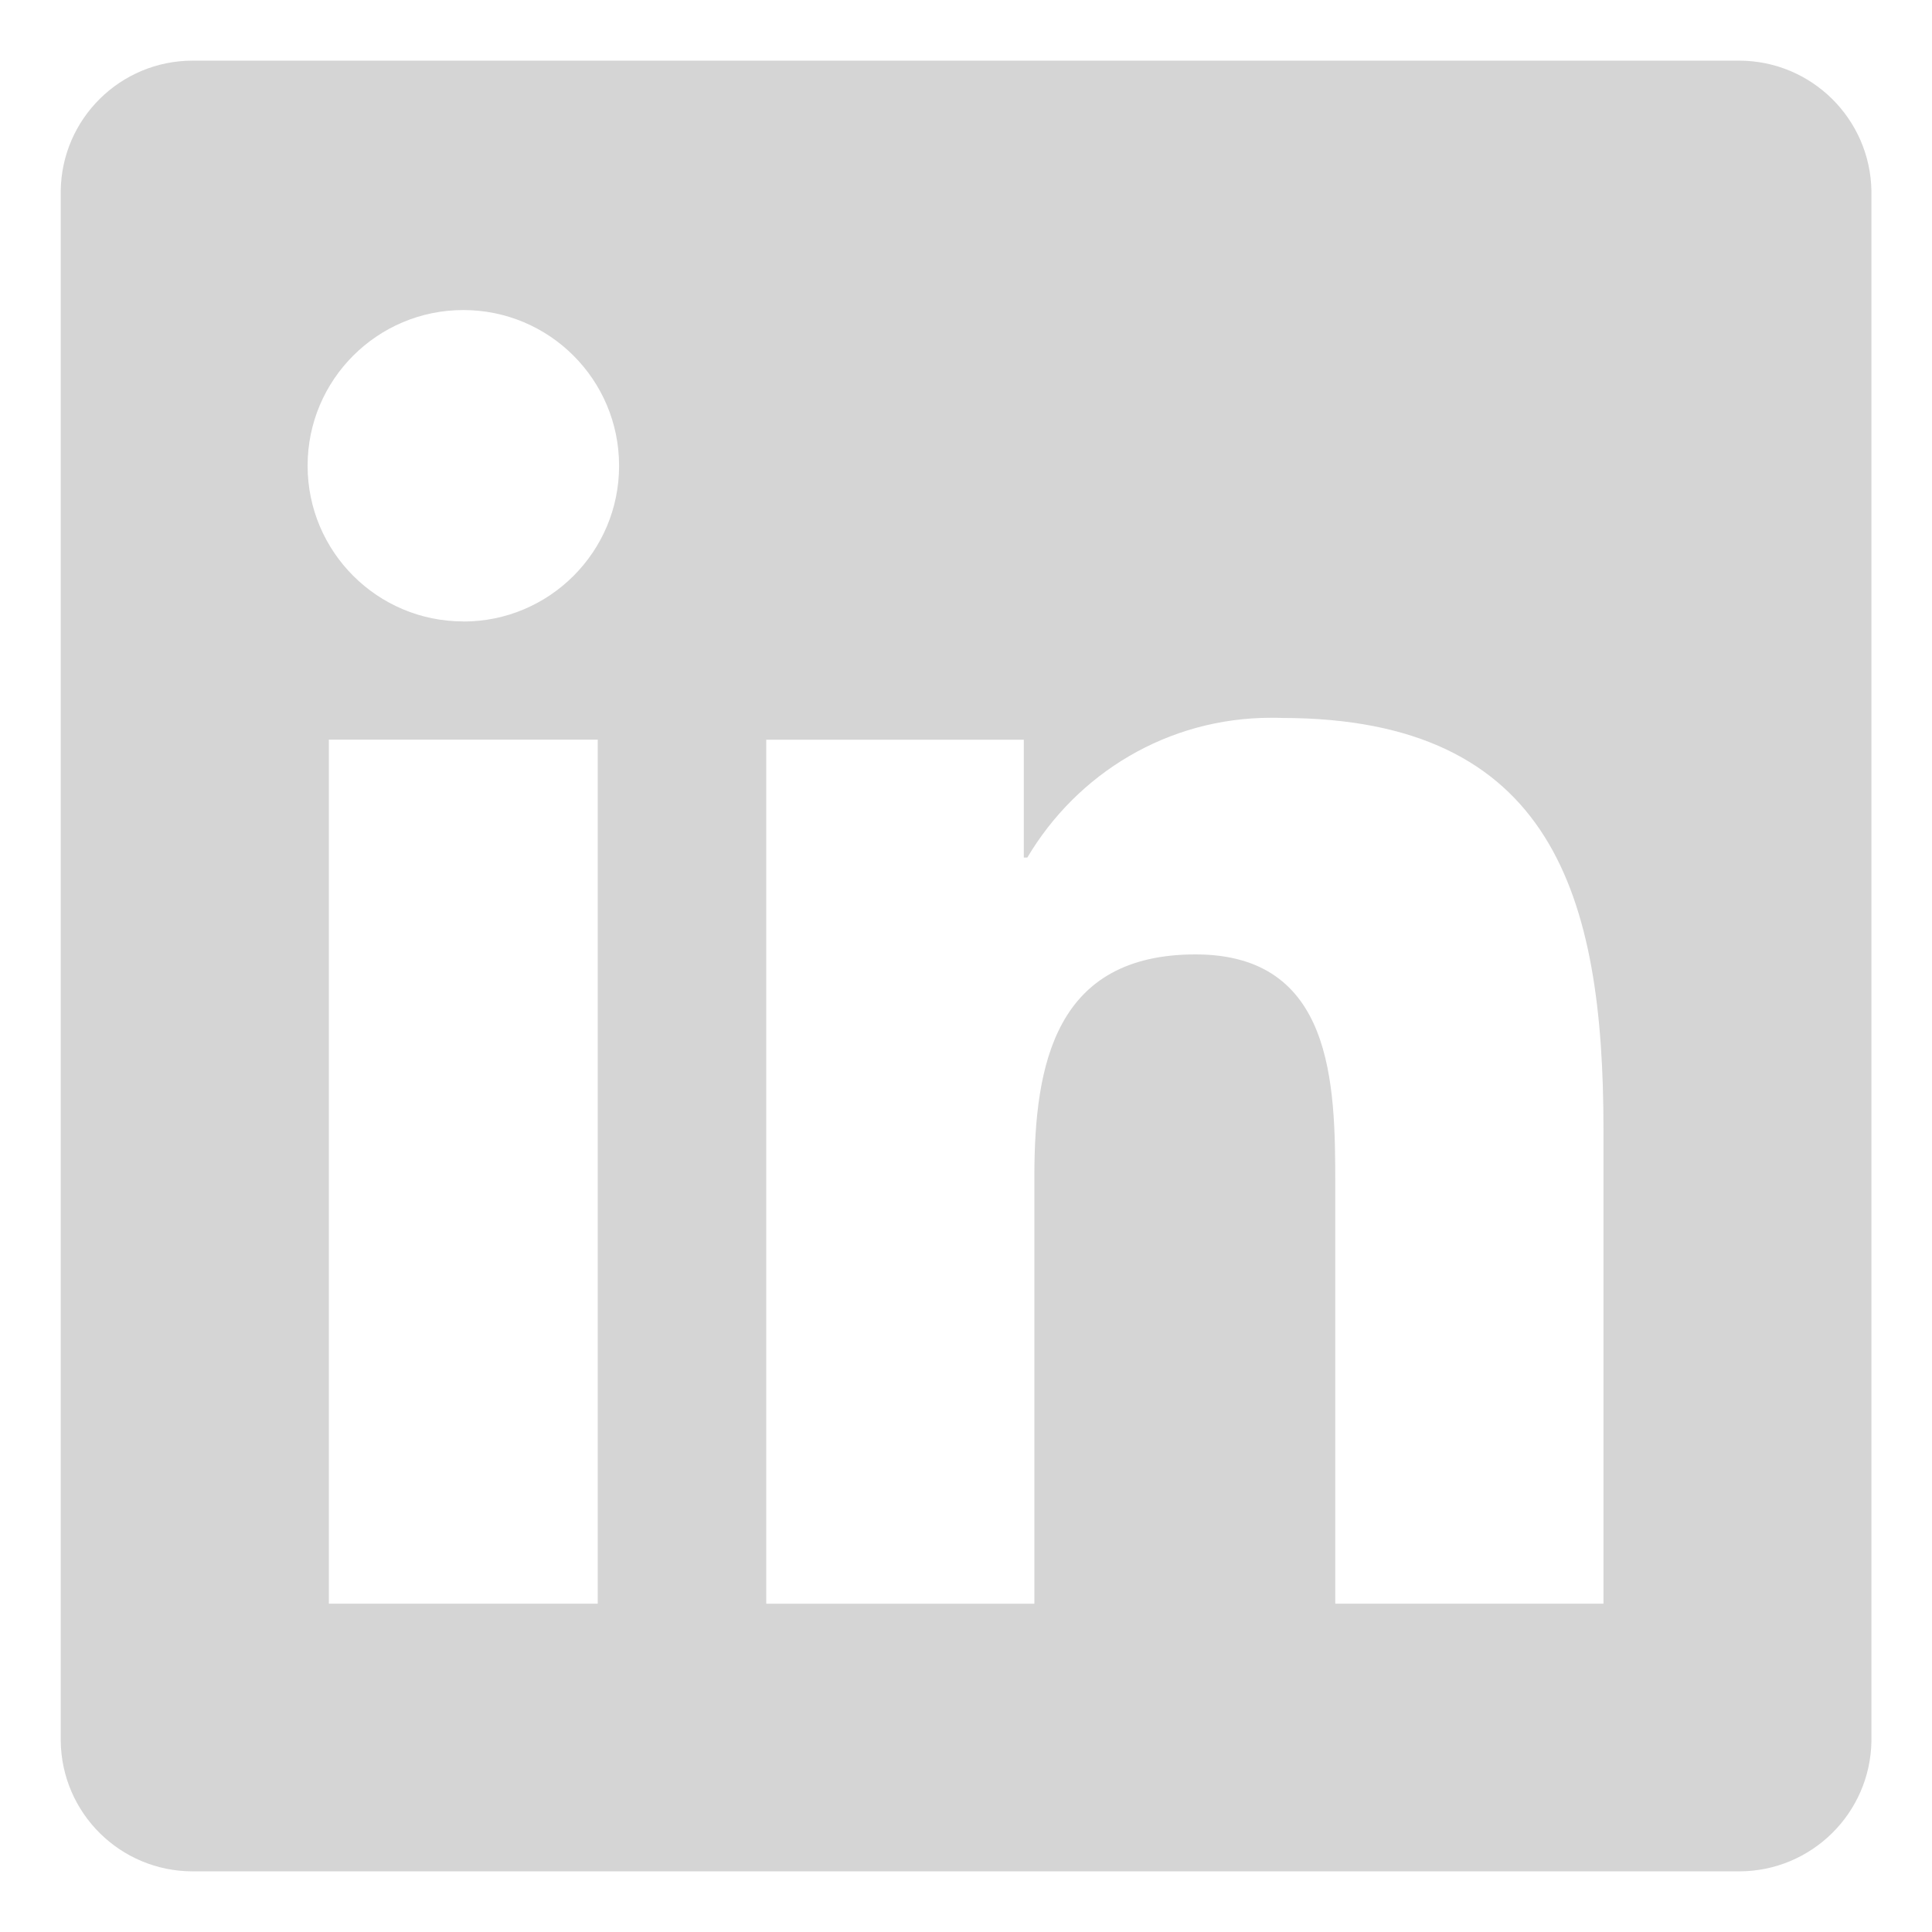 <svg width="23" height="23" viewBox="0 0 23 23" fill="none" xmlns="http://www.w3.org/2000/svg">
<g clip-path="url(#clip0_1_6105)">
<path d="M20.684 0.722H2.313C2.308 0.722 2.301 0.722 2.294 0.722C1.432 0.722 0.733 1.415 0.723 2.273V20.725C0.733 21.585 1.432 22.278 2.294 22.278C2.301 22.278 2.308 22.278 2.315 22.278H20.682C20.688 22.278 20.695 22.278 20.703 22.278C21.565 22.278 22.266 21.586 22.279 20.727V20.725V2.275C22.266 1.415 21.565 0.722 20.702 0.722C20.695 0.722 20.688 0.722 20.681 0.722H20.684ZM7.116 19.091H3.915V8.805H7.116V19.091ZM5.516 7.398C4.492 7.398 3.662 6.568 3.662 5.544C3.662 4.521 4.492 3.691 5.516 3.691C6.54 3.691 7.37 4.52 7.37 5.544C7.37 5.544 7.37 5.545 7.37 5.547C7.37 6.569 6.54 7.399 5.517 7.399C5.517 7.399 5.516 7.399 5.515 7.399L5.516 7.398ZM19.087 19.091H15.896V14.09C15.896 12.897 15.871 11.362 14.232 11.362C12.568 11.362 12.314 12.66 12.314 14.002V19.092H9.122V8.806H12.188V10.209H12.23C12.825 9.206 13.902 8.545 15.133 8.545C15.177 8.545 15.22 8.545 15.263 8.547H15.257C18.491 8.547 19.089 10.676 19.089 13.446V19.092L19.087 19.091Z" fill="#D5D5D5"/>
</g>
<defs>
<clipPath id="clip0_1_6105">
<rect width="23" height="23" fill="white"/>
</clipPath>
</defs>
</svg>
